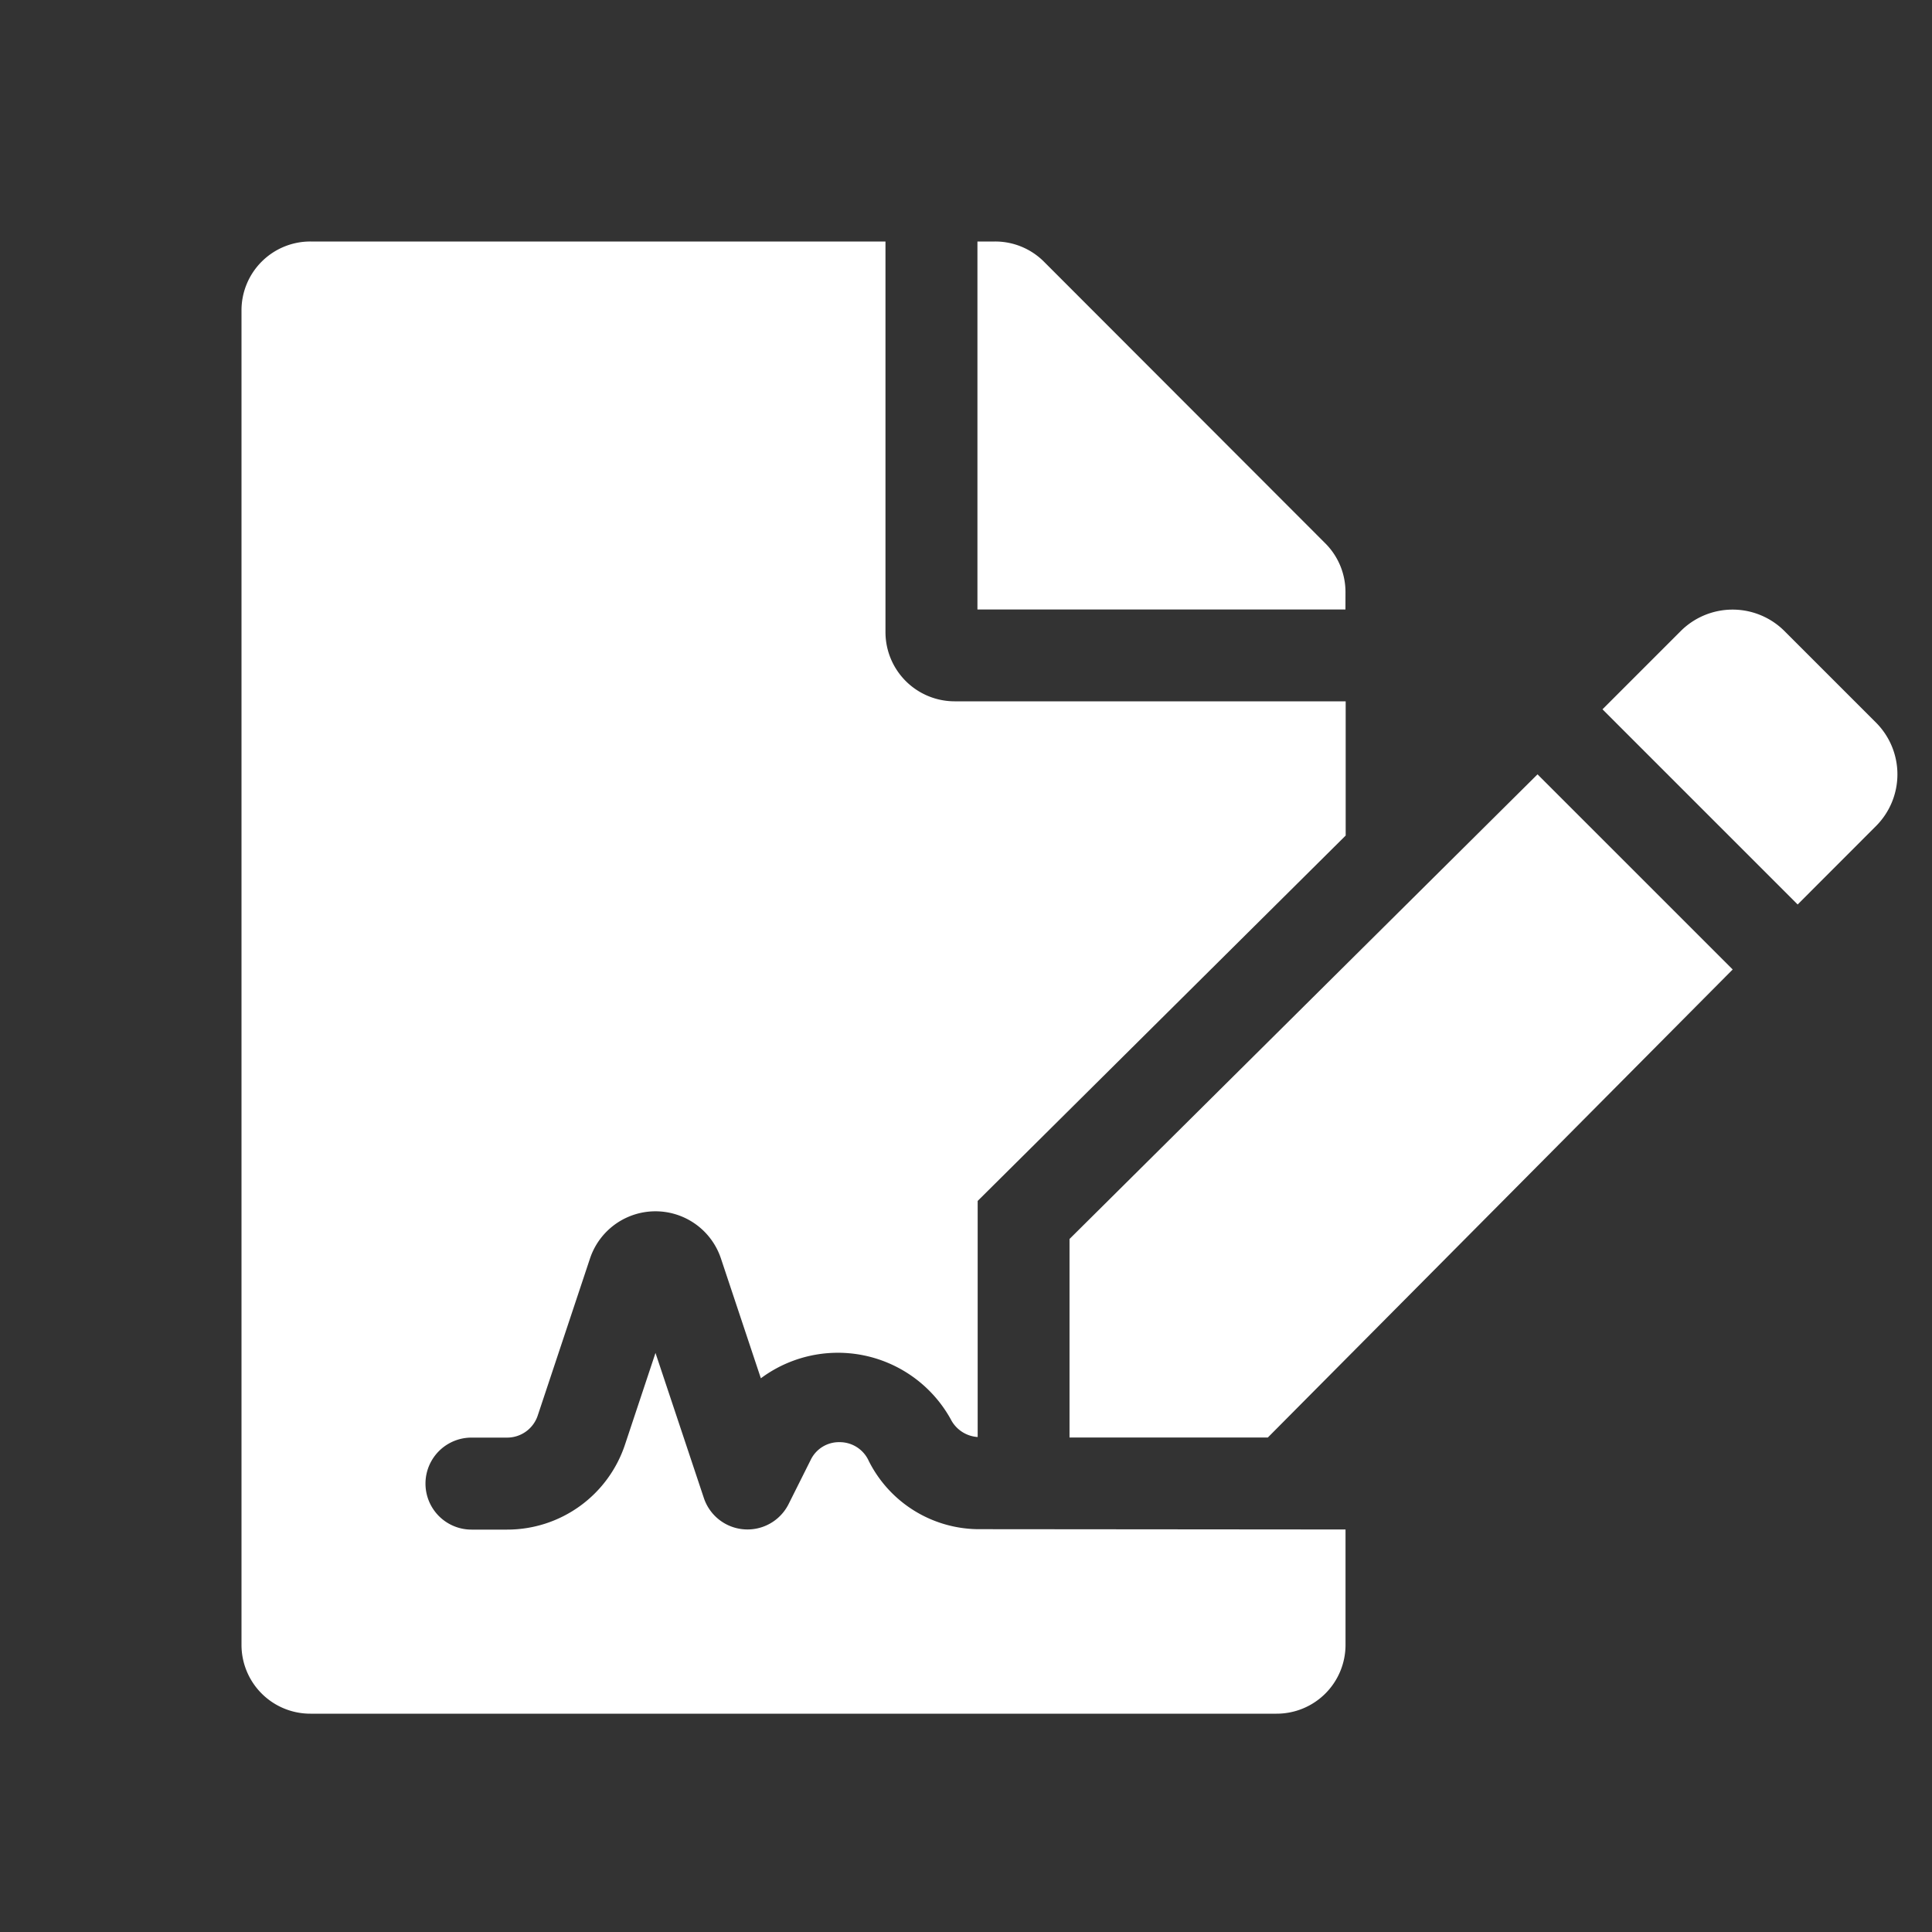 <svg id="icn_write" xmlns="http://www.w3.org/2000/svg" width="50" height="50" viewBox="0 0 50 50">
  <rect x="0" y="0" width="50" height="50" fill="#333333" stroke="none"/>
  <path id="file-signature" d="M16.233,31.558a.824.824,0,0,0-.757-.485.811.811,0,0,0-.746.461l-.571,1.141a1.19,1.19,0,0,1-2.193-.156l-1.252-3.755-.789,2.372a3.212,3.212,0,0,1-3.051,2.2H5.952a1.19,1.19,0,1,1,0-2.381h.922a.834.834,0,0,0,.792-.57l1.353-4.065a1.786,1.786,0,0,1,3.389,0l1.033,3.1a3.339,3.339,0,0,1,4.911,1.054.844.844,0,0,0,.7.466v-6.11l9.524-9.456V11.9H18.452a1.791,1.791,0,0,1-1.786-1.786V0H1.786A1.781,1.781,0,0,0,0,1.786V36.31A1.781,1.781,0,0,0,1.786,38.1h25a1.781,1.781,0,0,0,1.786-1.786V33.333l-9.524-.008A3.2,3.2,0,0,1,16.233,31.558ZM28.571,9.07a1.78,1.78,0,0,0-.521-1.257L20.766.521A1.784,1.784,0,0,0,19.5,0h-.454V9.524h9.524ZM21.429,25.815v5.137h5.133l12.03-12.112L33.541,13.79ZM42.3,12.45l-2.371-2.371a1.9,1.9,0,0,0-2.679,0l-2.028,2.028,5.051,5.051L42.3,15.129a1.894,1.894,0,0,0,0-2.679Z" transform="translate(6.25 6.25)" fill="#fff"/>
  <rect id="Rectangle_3838" data-name="Rectangle 3838" width="50" height="50" fill="none"/>
</svg>
